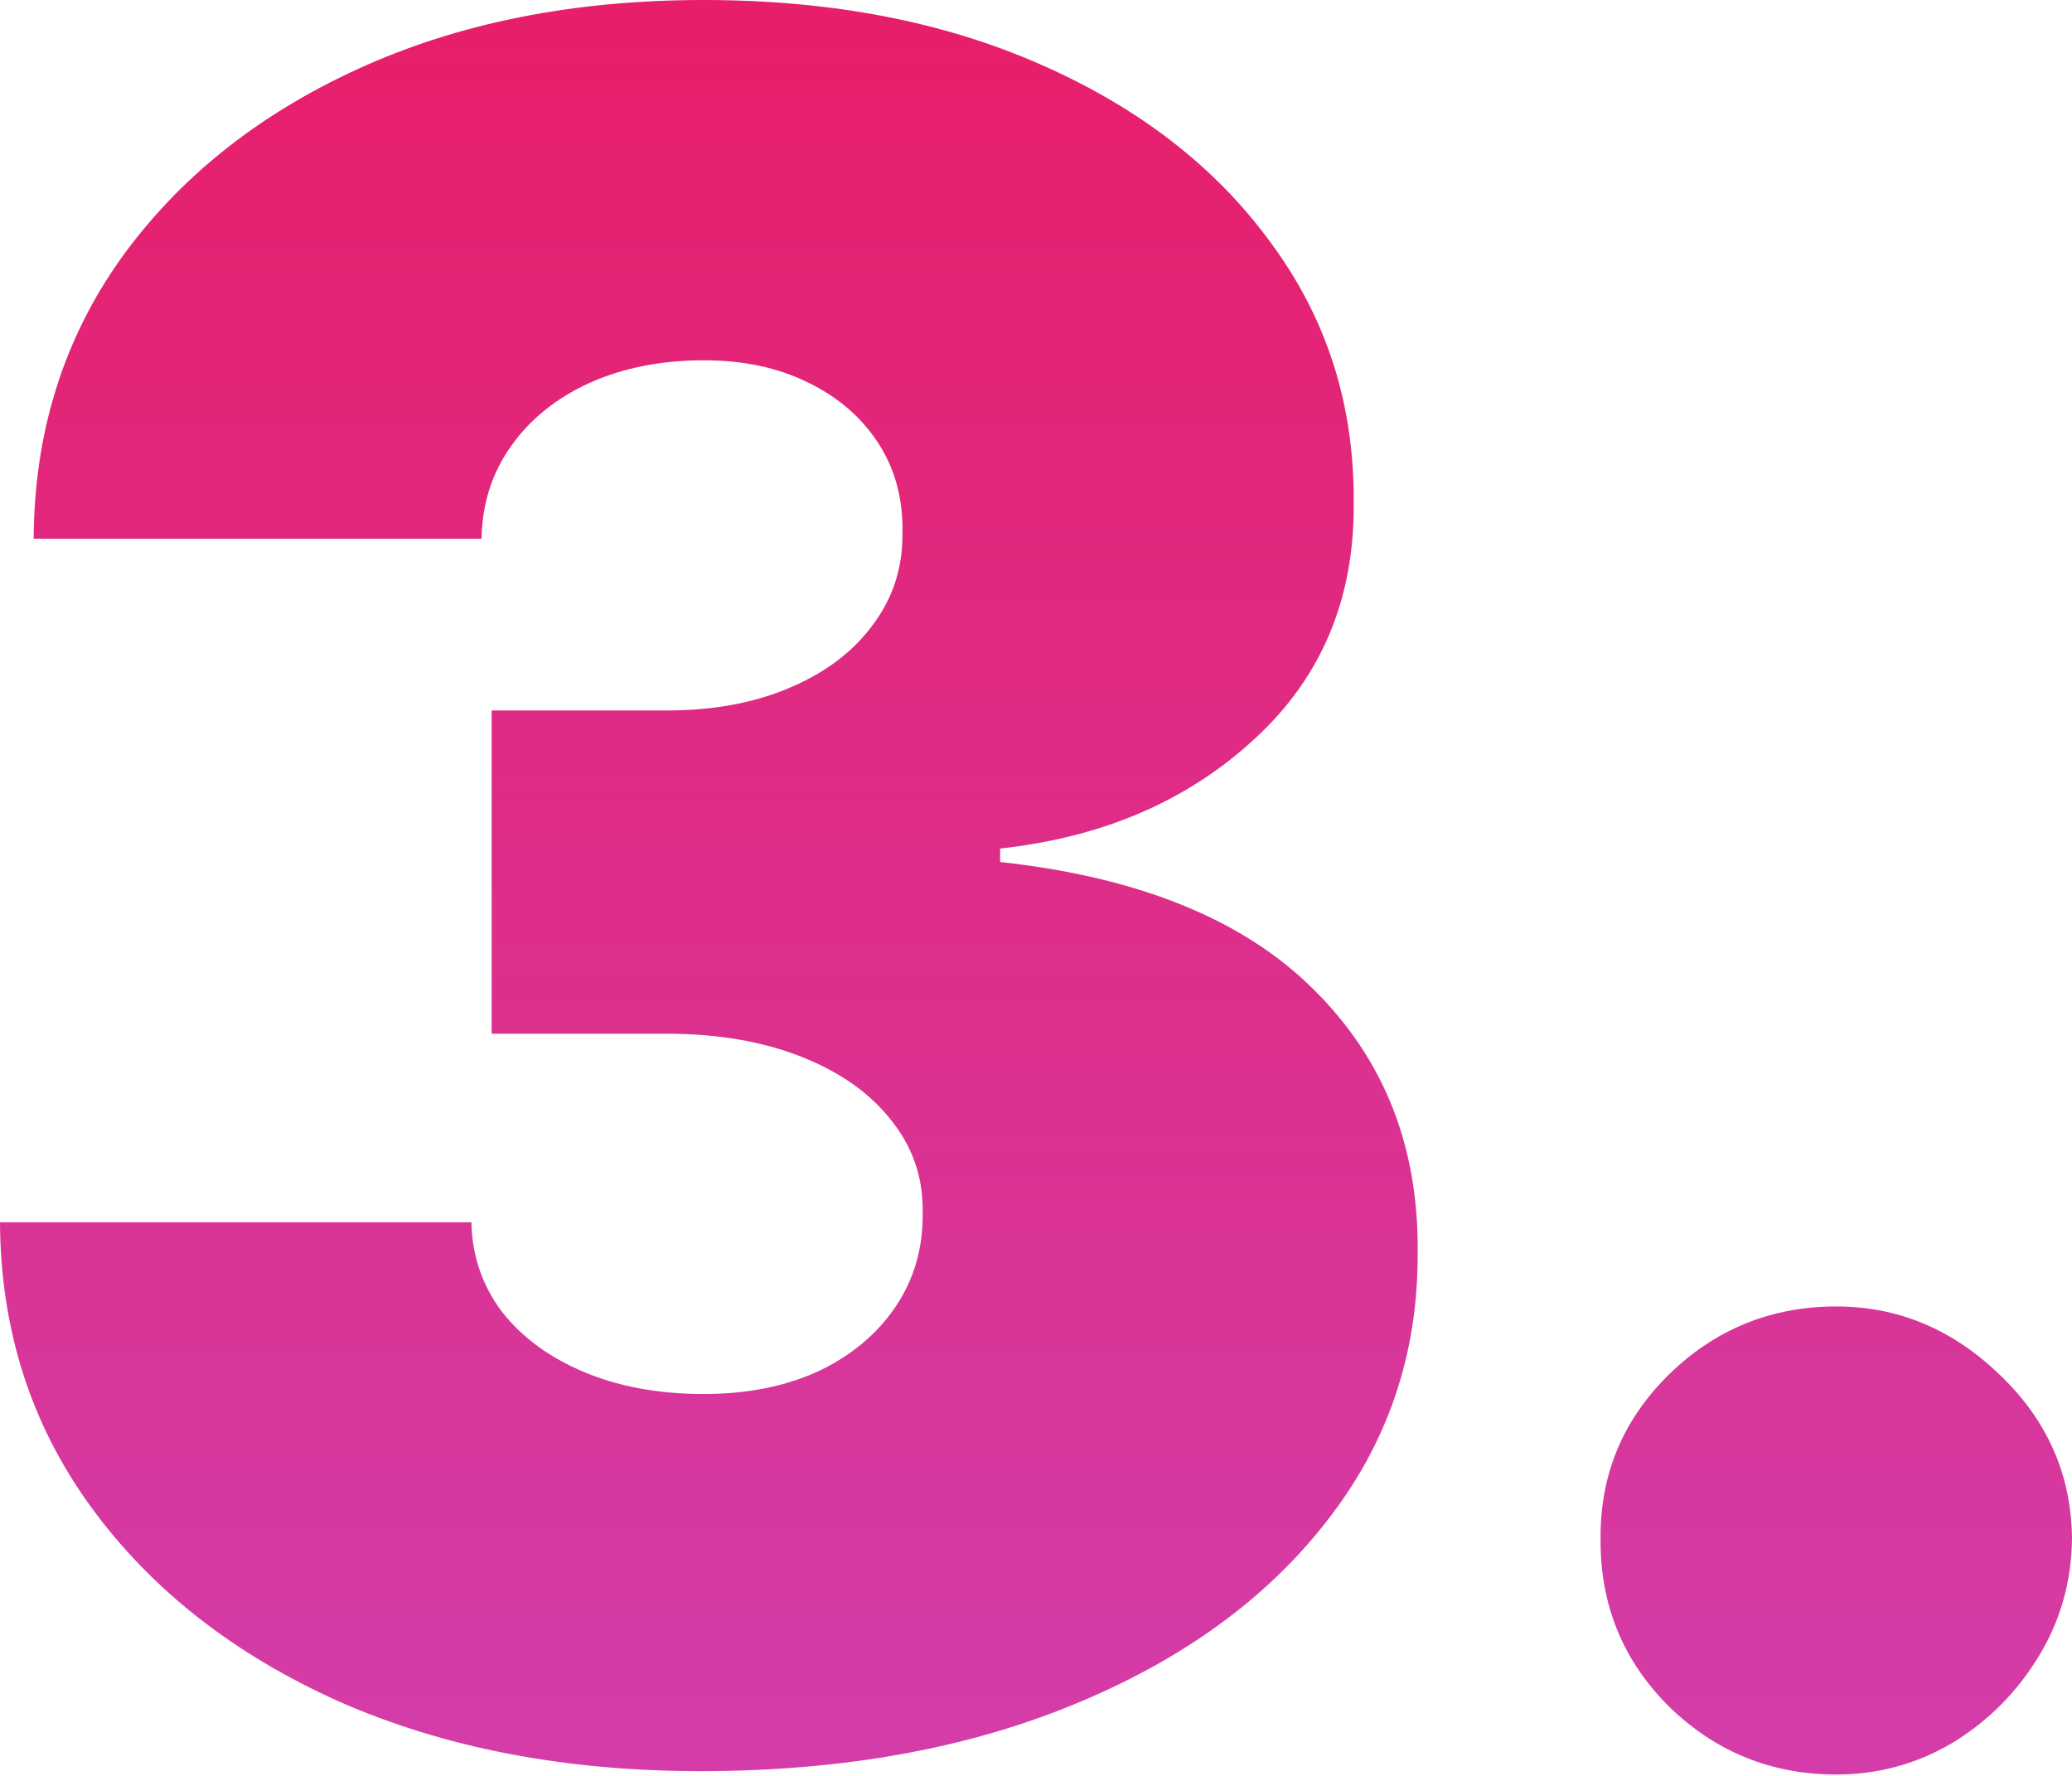 <?xml version="1.0" encoding="UTF-8"?> <svg xmlns="http://www.w3.org/2000/svg" width="175" height="150" viewBox="0 0 175 150" fill="none"> <path d="M59.157 149.599C47.686 149.599 37.495 147.632 28.583 143.697C19.719 139.716 12.751 134.241 7.679 127.273C2.607 120.305 0.047 112.294 0 103.24H39.817C39.865 106.037 40.718 108.549 42.377 110.777C44.083 112.958 46.406 114.664 49.345 115.896C52.284 117.129 55.649 117.745 59.441 117.745C63.091 117.745 66.314 117.105 69.111 115.825C71.908 114.498 74.088 112.673 75.653 110.35C77.217 108.028 77.975 105.373 77.928 102.387C77.975 99.448 77.075 96.841 75.226 94.566C73.425 92.29 70.889 90.513 67.618 89.233C64.347 87.953 60.579 87.313 56.313 87.313H41.524V60.01H56.313C60.247 60.01 63.708 59.37 66.694 58.09C69.727 56.811 72.074 55.033 73.733 52.758C75.439 50.483 76.269 47.875 76.221 44.937C76.269 42.092 75.582 39.58 74.159 37.4C72.737 35.219 70.747 33.513 68.187 32.28C65.675 31.048 62.759 30.432 59.441 30.432C55.839 30.432 52.615 31.072 49.772 32.351C46.975 33.631 44.771 35.409 43.159 37.684C41.547 39.959 40.718 42.566 40.67 45.505H2.844C2.891 36.594 5.333 28.725 10.168 21.899C15.05 15.074 21.733 9.717 30.218 5.83C38.703 1.943 48.444 0 59.441 0C70.201 0 79.705 1.825 87.953 5.475C96.249 9.125 102.719 14.149 107.364 20.549C112.057 26.9 114.38 34.176 114.332 42.377C114.427 50.53 111.63 57.214 105.942 62.428C100.301 67.642 93.144 70.723 84.469 71.671V72.808C96.225 74.088 105.065 77.691 110.99 83.616C116.916 89.494 119.831 96.888 119.736 105.8C119.783 114.332 117.224 121.893 112.057 128.481C106.938 135.07 99.804 140.237 90.655 143.982C81.554 147.726 71.055 149.599 59.157 149.599Z" fill="url(#paint0_linear_336_892)"></path> <path d="M155.091 149.883C149.593 149.883 144.876 147.963 140.942 144.124C137.055 140.237 135.135 135.521 135.183 129.975C135.135 124.571 137.055 119.949 140.942 116.11C144.876 112.27 149.593 110.35 155.091 110.35C160.306 110.35 164.903 112.27 168.885 116.11C172.914 119.949 174.953 124.571 175 129.975C174.953 133.672 173.981 137.037 172.085 140.071C170.236 143.057 167.819 145.451 164.832 147.252C161.846 149.006 158.599 149.883 155.091 149.883Z" fill="url(#paint1_linear_336_892)"></path> <defs> <linearGradient id="paint0_linear_336_892" x1="48.874" y1="-246.884" x2="48.874" y2="644.552" gradientUnits="userSpaceOnUse"> <stop stop-color="#F26522"></stop> <stop offset="0.227" stop-color="#ED1557"></stop> <stop offset="0.485" stop-color="#CF44B8"></stop> <stop offset="0.728" stop-color="#00AAB3"></stop> <stop offset="1" stop-color="#00A651"></stop> </linearGradient> <linearGradient id="paint1_linear_336_892" x1="48.874" y1="-246.884" x2="48.874" y2="644.552" gradientUnits="userSpaceOnUse"> <stop stop-color="#F26522"></stop> <stop offset="0.227" stop-color="#ED1557"></stop> <stop offset="0.485" stop-color="#CF44B8"></stop> <stop offset="0.728" stop-color="#00AAB3"></stop> <stop offset="1" stop-color="#00A651"></stop> </linearGradient> </defs> </svg> 